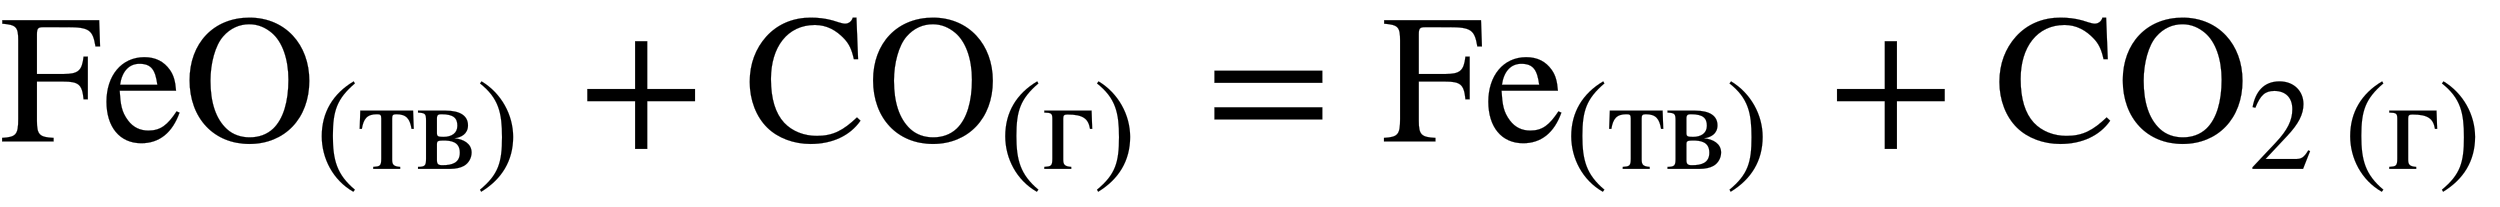 <svg xmlns="http://www.w3.org/2000/svg" xmlns:xlink="http://www.w3.org/1999/xlink" data-style="vertical-align:-.83ex" width="31.717ex" height="2.624ex" aria-labelledby="MathJax-SVG-1-Title" viewBox="0 -772.4 13656 1129.9"><defs aria-hidden="true"><path id="a" stroke-width="1" d="M546 519h-25c-15 89-33 105-154 105H235c-29 0-34-8-34-39V368h142c84 0 104 17 113 95h23V230h-23c-8 82-27 97-113 97H201V112c0-76 14-89 91-93V0H11v19c76 5 88 17 88 104v428c0 73-10 86-87 92v19h529z"/><path id="b" stroke-width="1" d="M408 164l16-7C385 48 315-10 215-10 97-10 25 79 25 217c0 141 81 243 207 243 62 0 107-24 139-69 20-28 30-60 34-114H97c5-76 10-115 46-163 28-37 65-55 111-55 67 0 105 31 154 105zM99 309h204c-11 81-32 115-98 115-56 0-95-40-106-115z"/><path id="c" stroke-width="1" d="M688 331c0-206-135-345-327-345C167-14 34 126 34 334c0 203 132 342 327 342 196 0 327-147 327-345zm-114 6c0 114-34 208-91 256-36 30-76 47-123 47-54 0-104-22-143-67-43-49-69-146-69-241 0-119 29-209 90-265 34-31 78-45 124-45 50 0 94 15 129 48 55 53 83 147 83 267z"/><path id="d" stroke-width="1" d="M304-161l-12-16C134-87 48 82 48 252c0 185 87 329 247 424l9-16C165 541 134 448 134 255c0-186 30-299 170-416z"/><path id="e" stroke-width="1" d="M426 309h-17c-13 76-38 113-118 113-26 0-32-8-32-32V72c0-40 11-53 62-57V0H113v15c51 4 62 6 62 64v311c0 28-8 32-34 32-78 0-103-37-116-113H8l5 141h408z"/><path id="f" stroke-width="1" d="M307 237v-1c69-7 131-41 131-110 0-41-22-82-59-103C352 8 316 0 275 0H24v15c54 1 62 10 62 62v297c0 53-7 57-62 61v15h211c118 0 175-42 175-114 0-65-52-94-103-99zM170 391V278c0-26 6-31 51-31 63 0 107 29 107 86s-27 89-123 89c-21 0-35-3-35-31zm0-198V68c0-31 10-40 42-40 74 0 135 17 135 97 0 86-70 94-129 94-42 0-48-7-48-26z"/><path id="g" stroke-width="1" d="M29 660l12 16c153-92 244-259 244-429 0-185-88-327-247-424l-9 16C171-44 199 50 199 244c0 187-25 302-170 416z"/><path id="h" stroke-width="1" d="M636 220H375V-41h-66v261H48v66h261v261h66V286h261v-66z"/><path id="i" stroke-width="1" d="M614 131l19-18C575 30 478-14 360-14c-91 0-178 32-236 89-61 60-96 151-96 250 0 100 33 183 90 247 64 71 150 104 243 104 39 0 79-4 119-15 21-6 52-18 69-18 19 0 36 12 42 33h20l9-227h-23c-12 55-27 84-52 111-44 47-96 76-161 76-151 0-240-122-240-295 0-110 25-188 72-239 44-47 109-72 178-72 90 0 145 30 220 101z"/><path id="j" stroke-width="1" d="M387 309h-17c-13 76-50 111-175 111-26 0-32-8-32-32V72c0-40 11-53 62-57V0H17v15c51 4 62 6 62 64v309c0 42-10 45-62 47v15h365z"/><path id="k" stroke-width="1" d="M637 320H48v66h589v-66zm0-200H48v66h589v-66z"/><path id="l" stroke-width="1" d="M474 137L420 0H29v12l178 189c94 99 130 175 130 260 0 91-54 141-139 141-72 0-107-32-147-130l-21 5c21 117 85 199 208 199 113 0 185-77 185-176 0-79-39-154-128-248L130 76h234c42 0 63 11 96 67z"/></defs><g fill="currentColor" stroke="currentColor" stroke-width="0" aria-hidden="true" transform="scale(1 -1)"><use xlink:href="#a"/><use x="556" xlink:href="#b"/><g transform="translate(1001)"><use xlink:href="#c"/><g transform="matrix(.707 0 0 .707 722 -150)"><use xlink:href="#d"/><use x="333" xlink:href="#e"/><use x="768" xlink:href="#f"/><use x="1242" xlink:href="#g"/></g></g><use x="3160" xlink:href="#h"/><use x="4067" xlink:href="#i"/><g transform="translate(4735)"><use xlink:href="#c"/><g transform="matrix(.707 0 0 .707 722 -150)"><use xlink:href="#d"/><use x="333" xlink:href="#j"/><use x="728" xlink:href="#g"/></g></g><use x="6586" xlink:href="#k"/><use x="7549" xlink:href="#a"/><g transform="translate(8105)"><use xlink:href="#b"/><g transform="matrix(.707 0 0 .707 444 -150)"><use xlink:href="#d"/><use x="333" xlink:href="#e"/><use x="768" xlink:href="#f"/><use x="1242" xlink:href="#g"/></g></g><use x="9987" xlink:href="#h"/><use x="10894" xlink:href="#i"/><g transform="translate(11562)"><use xlink:href="#c"/><g transform="matrix(.707 0 0 .707 722 -150)"><use xlink:href="#l"/><use x="736" xlink:href="#d"/><use x="1069" xlink:href="#j"/><use x="1464" xlink:href="#g"/></g></g></g></svg>